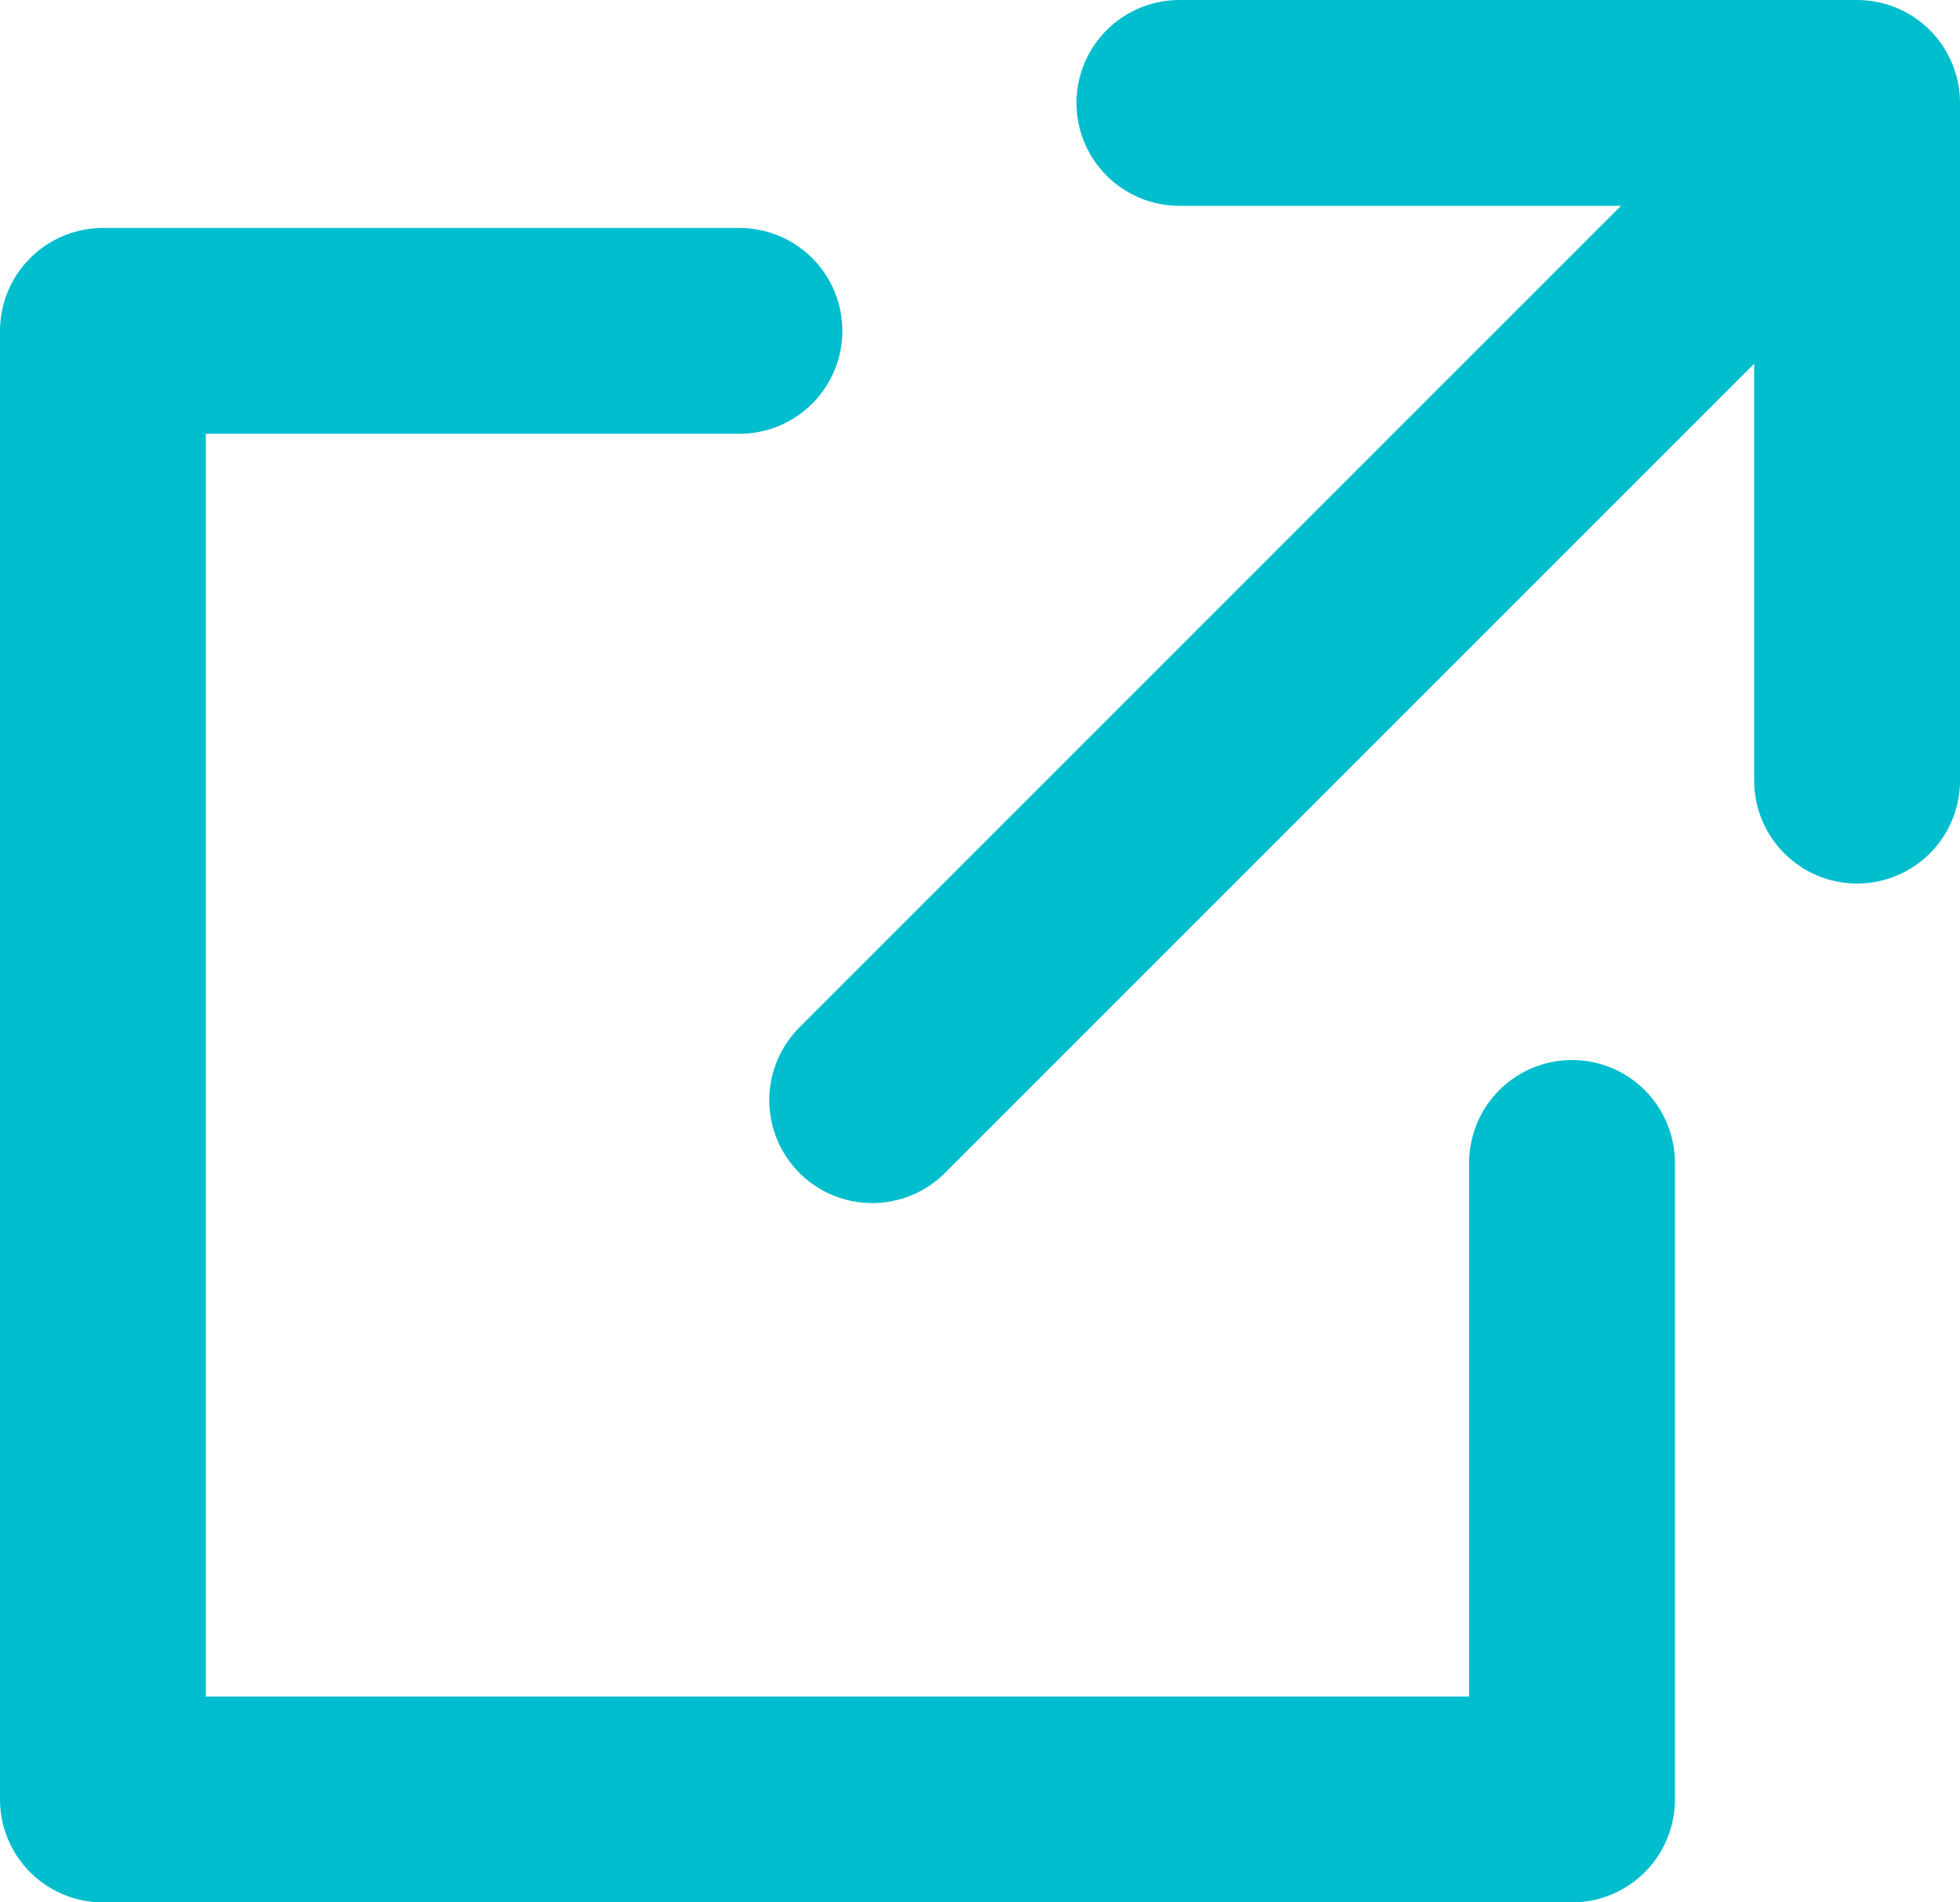 <svg viewBox="0 0 38.09 36.97" xmlns="http://www.w3.org/2000/svg"><g fill="none" stroke="#00bece" stroke-linecap="round" stroke-linejoin="round" stroke-width="4"><path d="m30.55 22.6v12.37h-14.28-14.27v-14.27-14.27h12.37"/><path d="m16.95 21.38 18.79-18.79"/><path d="m22.92 2h13.17v13.17"/></g></svg>